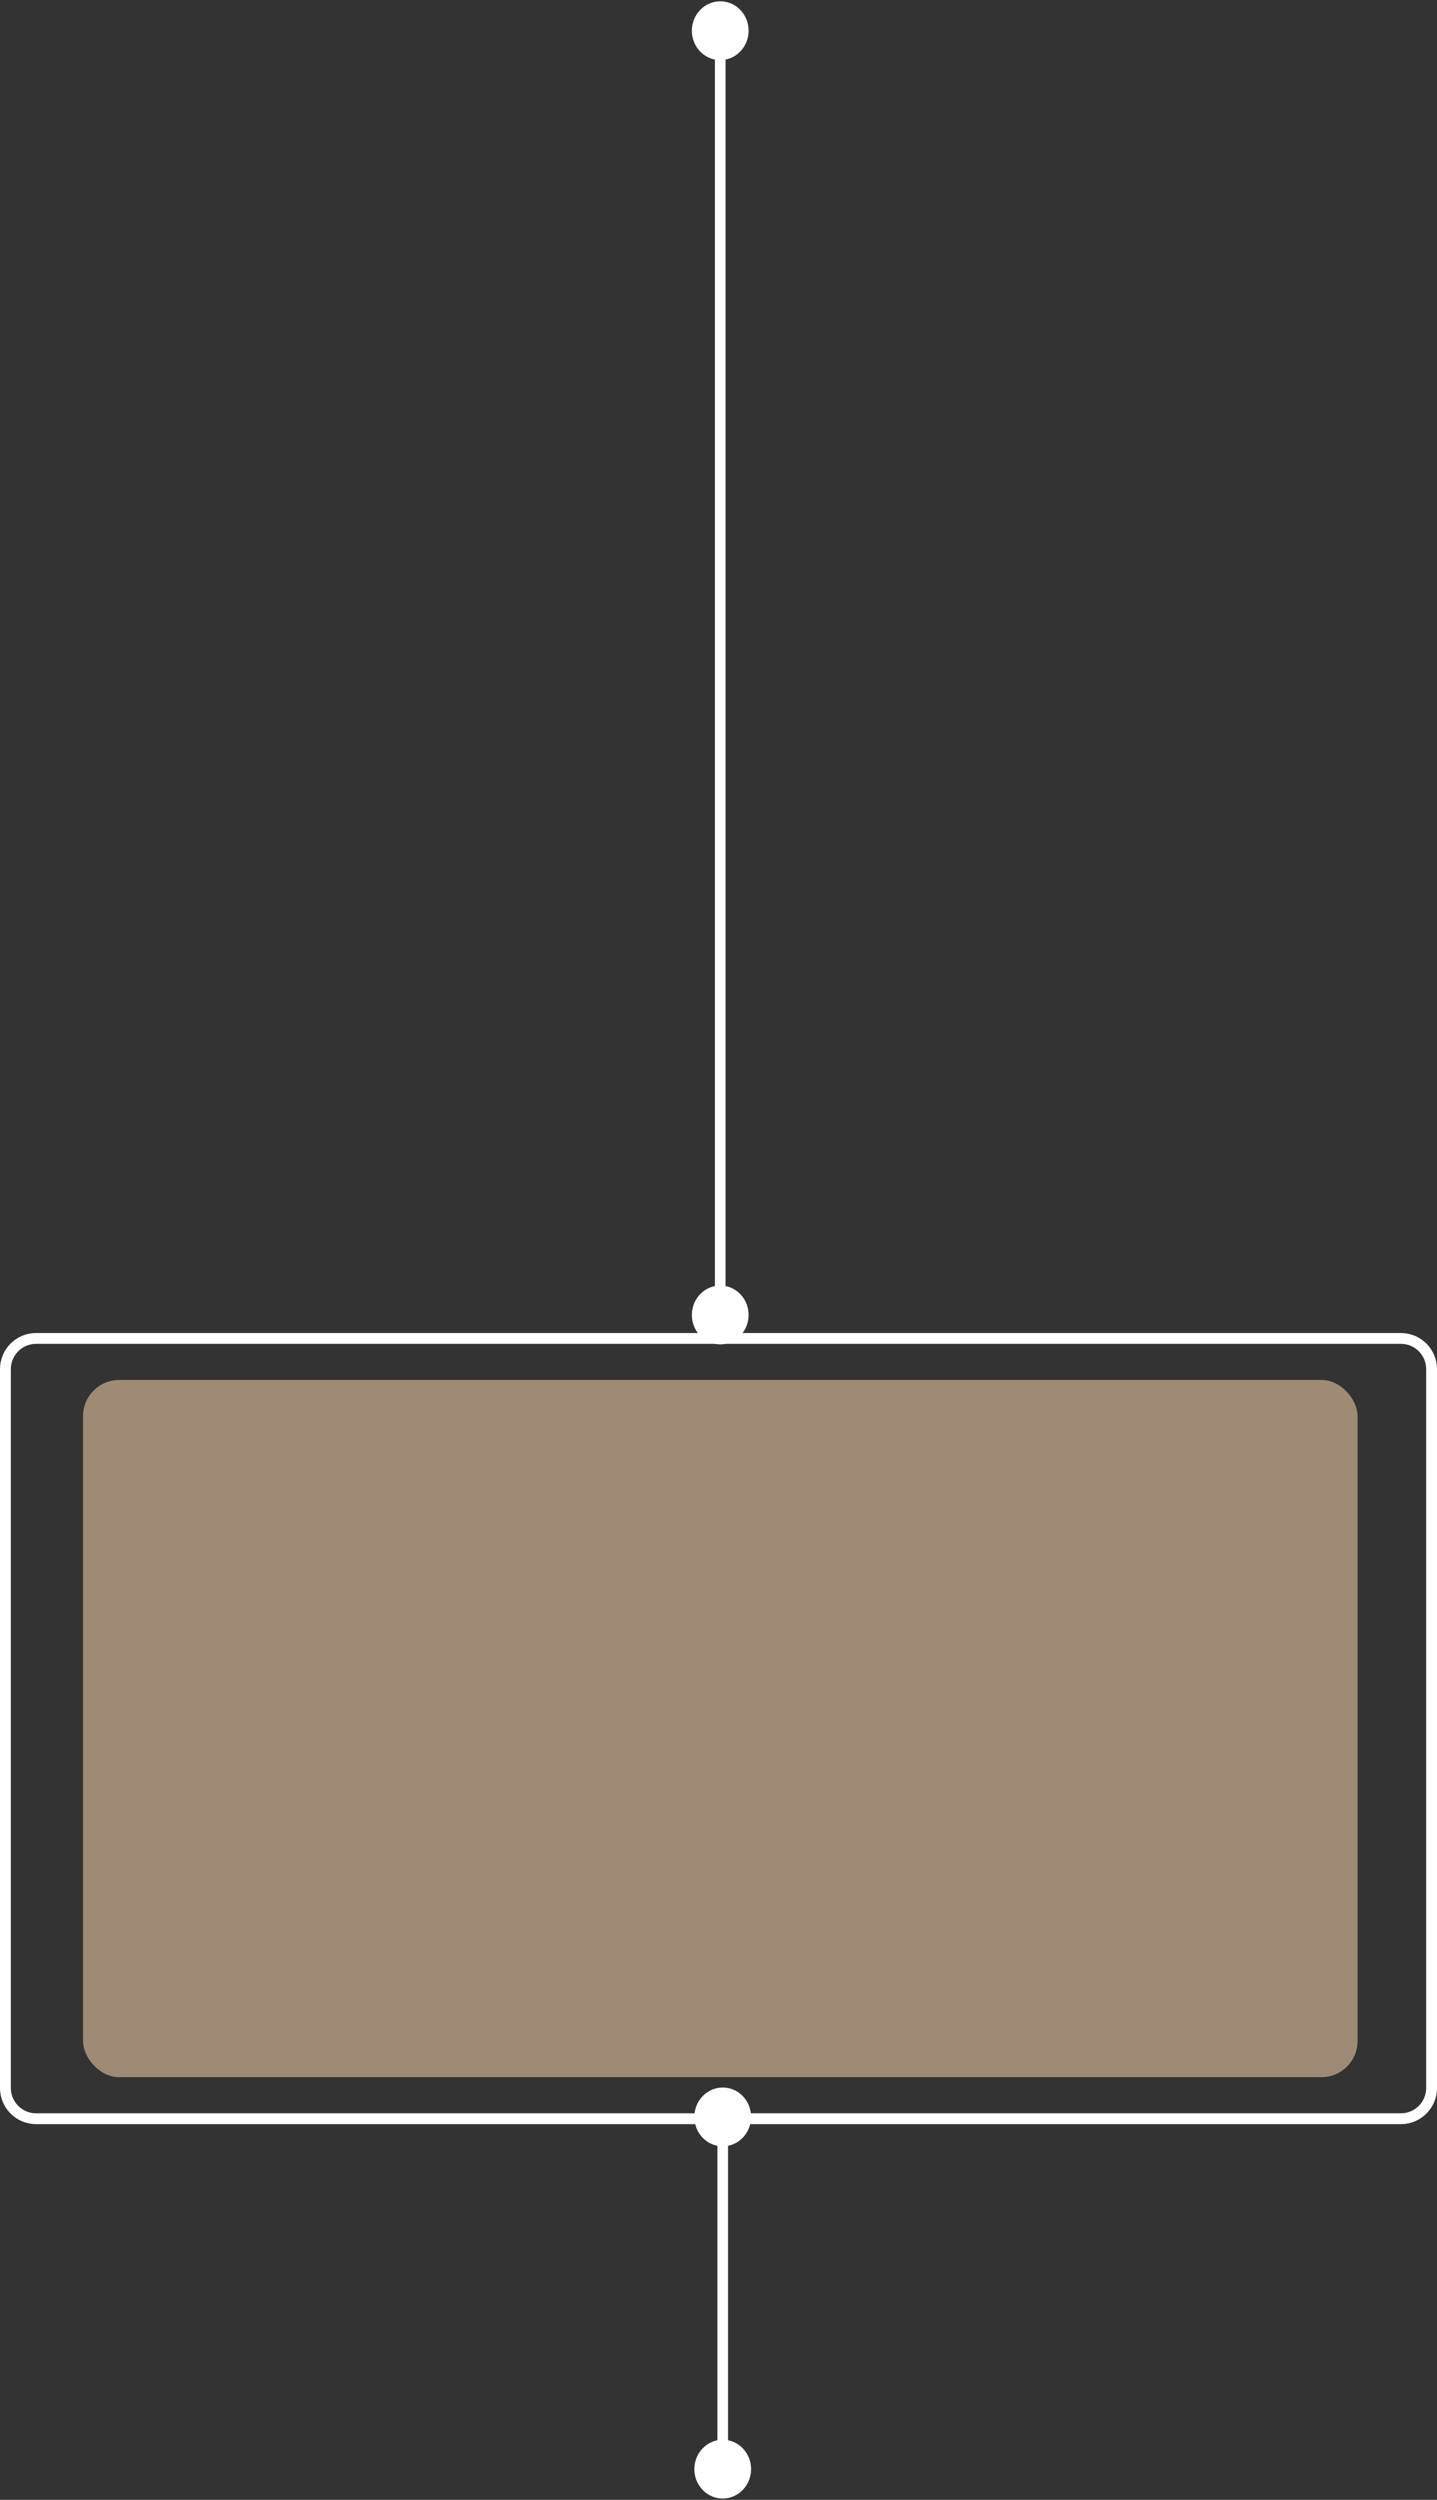 <?xml version="1.0" encoding="UTF-8"?> <svg xmlns="http://www.w3.org/2000/svg" width="398" height="692" viewBox="0 0 398 692" fill="none"><rect x="0" y="0" width="398" height="692" fill="#333333" stroke="none"/><path d="M10 370.5H388C392.694 370.5 396.5 374.306 396.5 379V578C396.5 582.694 392.694 586.5 388 586.5H10C5.306 586.5 1.5 582.694 1.5 578V379C1.5 374.306 5.306 370.5 10 370.5Z" stroke="white" stroke-width="3"></path><rect x="23" y="382" width="353" height="193" rx="10" fill="#9F8A75"></rect><path d="M193.823 369.656C196.835 372.889 201.809 372.977 204.933 369.852C208.058 366.728 208.148 361.575 205.136 358.343C202.124 355.11 197.15 355.023 194.025 358.147C190.901 361.271 190.81 366.424 193.823 369.656ZM193.823 14.157C196.835 17.389 201.81 17.477 204.934 14.353C208.058 11.228 208.149 6.075 205.137 2.843C202.125 -0.389 197.15 -0.477 194.026 2.647C190.902 5.771 190.811 10.924 193.823 14.157ZM199.479 187.499L198.006 187.501L198.006 187.501L199.479 187.499ZM199.479 364L200.953 363.998L200.953 187.498L199.479 187.499L198.006 187.501L198.006 364.002L199.479 364ZM199.479 187.499L200.953 187.498L200.954 8.498L199.48 8.5L198.007 8.502L198.006 187.501L199.479 187.499Z" fill="white"></path><path d="M194.51 689.157C197.522 692.389 202.497 692.477 205.621 689.353C208.745 686.229 208.836 681.076 205.824 677.843C202.812 674.611 197.837 674.523 194.713 677.647C191.589 680.771 191.498 685.924 194.51 689.157ZM194.51 591.657C197.522 594.889 202.497 594.977 205.621 591.853C208.745 588.729 208.836 583.576 205.824 580.343C202.812 577.111 197.837 577.023 194.713 580.147C191.589 583.271 191.498 588.424 194.51 591.657ZM200.167 683.5L201.64 683.498L201.64 585.998L200.167 586L198.694 586.002L198.694 683.502L200.167 683.5Z" fill="white"></path></svg> 